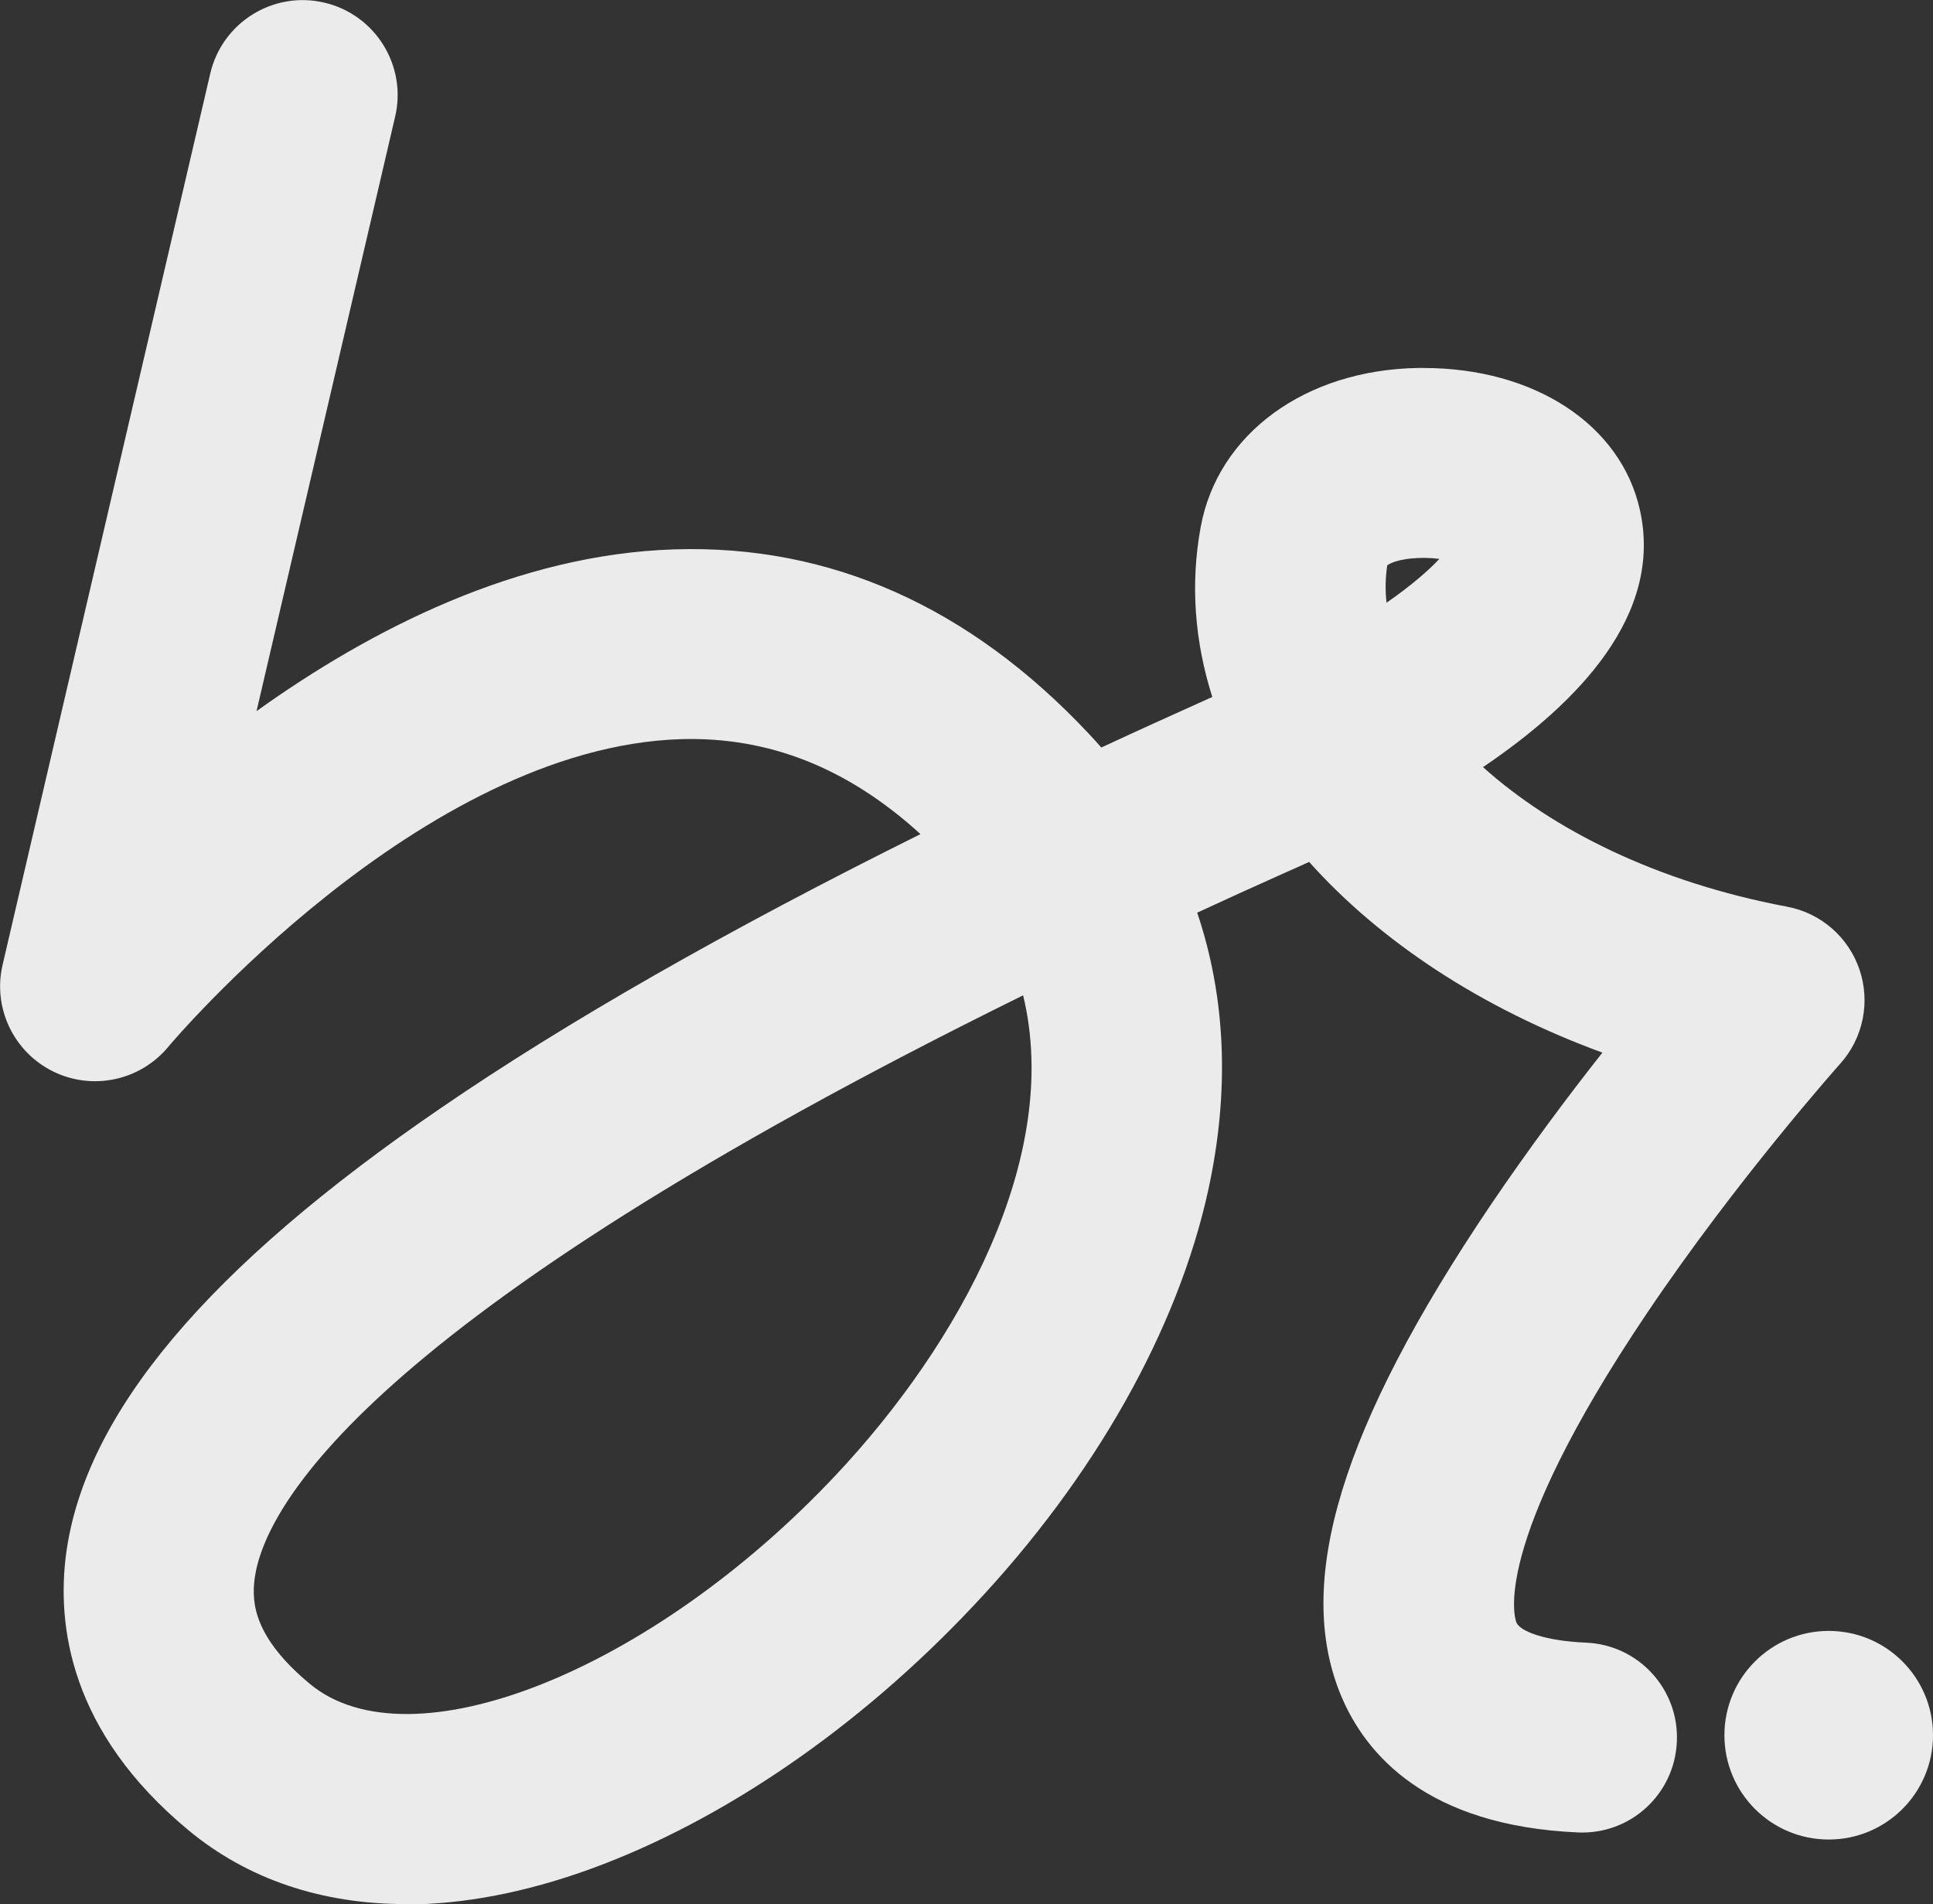 <svg xmlns="http://www.w3.org/2000/svg" id="Capa_2" data-name="Capa 2" viewBox="0 0 103.61 102.04"><rect x="0" y="0" width="103.61" height="102.04" fill="#333333" stroke="none"/><defs><style>      .cls-1 {        fill: #ebebeb;        stroke-width: 0px;      }    </style></defs><g id="Capa_1-2" data-name="Capa 1"><g><path class="cls-1" d="m21.75,102.04c-4.5,0-8.48-1.33-11.65-3.96-6.37-5.28-7.07-11-6.55-14.86,1.03-7.49,7.58-15.28,20.05-23.82,6.77-4.64,15.39-9.56,25.74-14.7-3.91-3.56-8.13-5.22-12.82-5.09-13.97.42-27.38,16.34-27.51,16.5-1.51,1.81-4.07,2.35-6.18,1.3-2.11-1.05-3.23-3.41-2.69-5.71L11.27,3.94c.64-2.74,3.38-4.44,6.11-3.8,2.74.64,4.44,3.38,3.8,6.11l-7.43,31.86c6.13-4.39,13.99-8.41,22.42-8.67,8.33-.26,15.8,3.07,22.19,9.88.23.24.45.49.67.74,1.87-.87,3.79-1.74,5.75-2.62.07-.03.14-.06.2-.09-.94-2.96-1.19-6.03-.62-9.12.92-4.98,5.59-8.4,11.62-8.51.11,0,.21,0,.32,0,5.94,0,10.58,3.03,11.6,7.61,1.25,5.6-3.28,10.31-8.41,13.78,3.72,3.34,9.29,6.16,16.3,7.48,1.81.34,3.29,1.63,3.88,3.37s.2,3.67-1.03,5.04c-.05.06-5.52,6.18-10.36,13.37-8.5,12.62-7.06,16.42-7,16.58.19.45,1.44.98,3.74,1.08,2.81.12,4.99,2.5,4.86,5.31-.12,2.81-2.49,4.99-5.31,4.86-8.09-.36-11.36-4.17-12.68-7.31-2.55-6.08-.01-14.43,8-26.3,2.05-3.03,4.16-5.85,6-8.18-6.5-2.38-11.91-5.96-15.72-10.22-.46.21-.88.4-1.25.56-1.63.73-3.22,1.45-4.75,2.16,1.54,4.56,1.75,9.58.59,14.88-1.64,7.48-6.1,15.39-12.58,22.26-6.11,6.5-13.39,11.5-20.48,14.09-3.51,1.28-6.87,1.92-9.98,1.92Zm33.09-48.7c-35.41,17.45-40.68,27.5-41.19,31.25-.18,1.33-.01,3.18,2.96,5.65,5.38,4.46,18.29-.66,28.19-11.19,6.61-7.03,12.14-17.05,10.04-25.71Zm19.52-23.06c-.1.65-.12,1.33-.04,2.02,1.41-.98,2.29-1.77,2.83-2.35-1.01-.13-2.25-.02-2.79.34Z"></path><circle class="cls-1" cx="98.02" cy="92.99" r="5.59"></circle></g></g></svg>